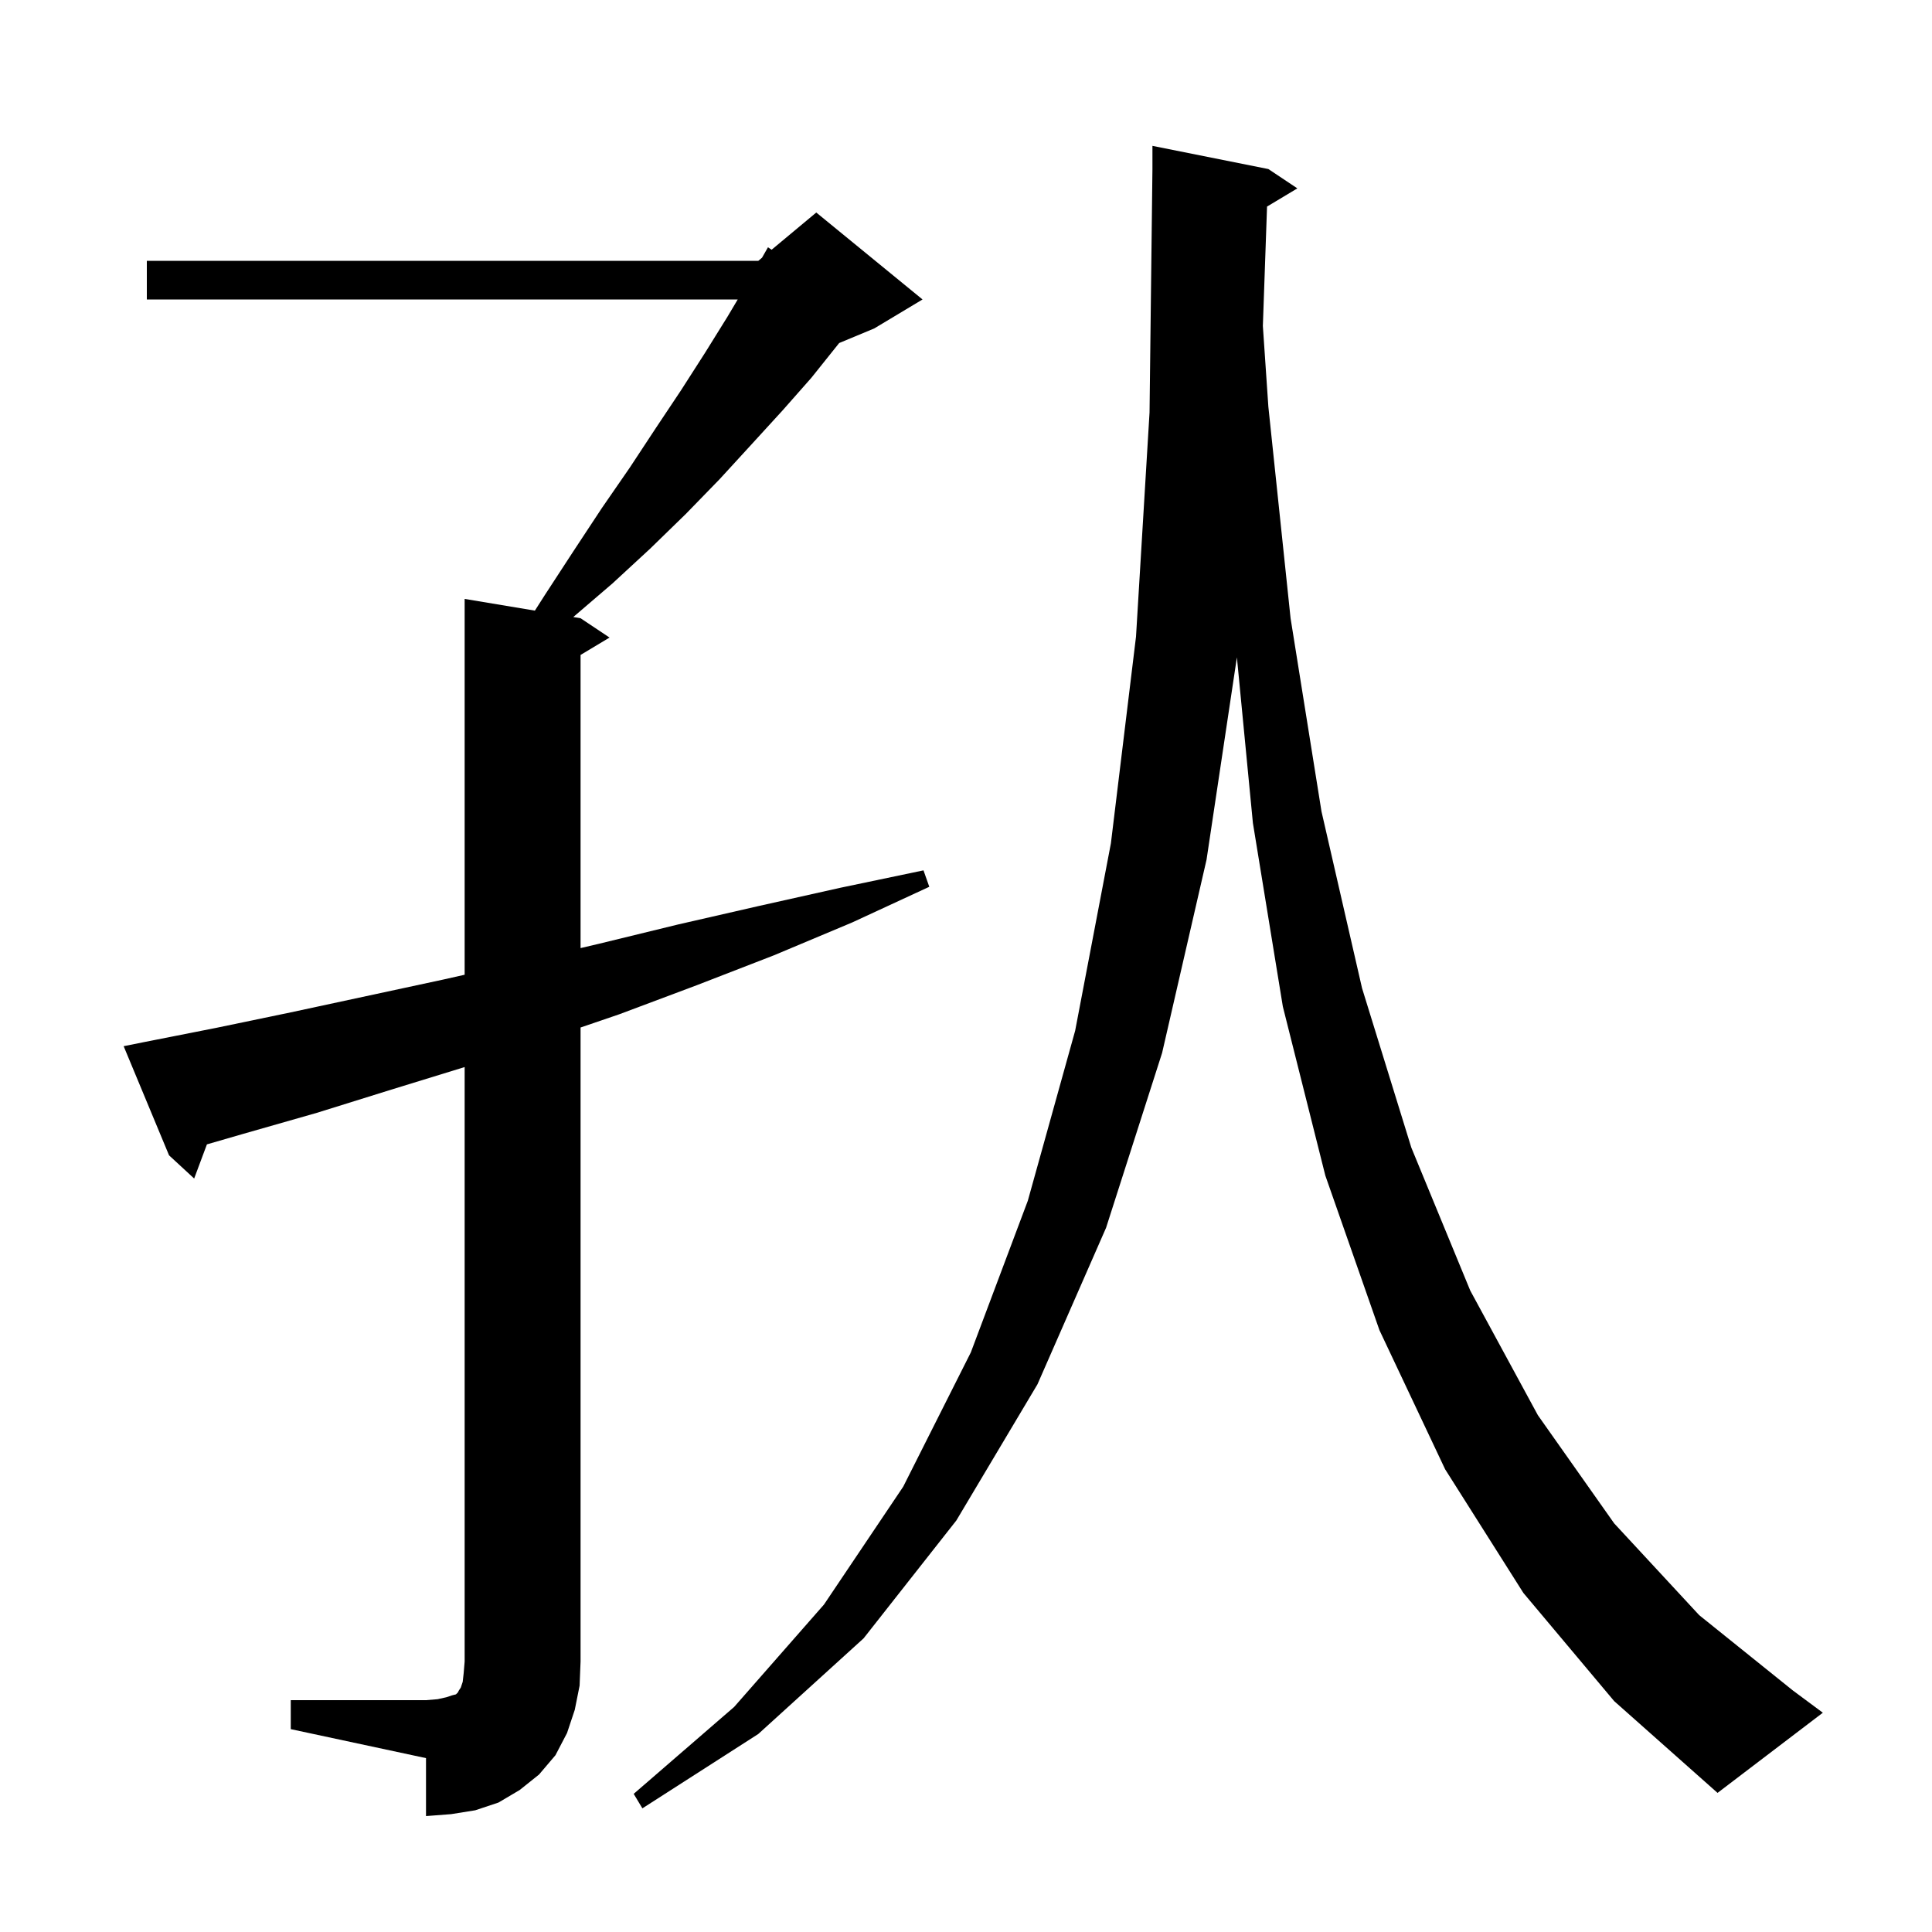 <svg xmlns="http://www.w3.org/2000/svg" xmlns:xlink="http://www.w3.org/1999/xlink" version="1.1" baseProfile="full" viewBox="0 0 200 200" width="200" height="200"><g fill="currentColor"><path d="M 30.1 176.0 L 44.1 176.0 L 45.3 175.9 L 46.2 175.7 L 46.8 175.5 L 47.2 175.4 L 47.4 175.2 L 47.5 175.0 L 47.7 174.7 L 47.9 174.1 L 48.0 173.2 L 48.1 172.0 L 48.1 110.462 L 40.5 112.8 L 32.8 115.2 L 25.1 117.4 L 21.419 118.466 L 20.1 122.0 L 17.5 119.6 L 12.8 108.3 L 14.8 107.9 L 22.4 106.4 L 30.1 104.8 L 45.9 101.4 L 48.1 100.905 L 48.1 62.0 L 55.371 63.212 L 56.4 61.6 L 59.4 57.0 L 62.3 52.6 L 65.2 48.4 L 67.9 44.3 L 70.5 40.4 L 73.0 36.5 L 75.3 32.8 L 76.37 31.0 L 15.2 31.0 L 15.2 27.0 L 78.5 27.0 L 78.882 26.682 L 79.5 25.6 L 79.877 25.853 L 84.5 22.0 L 95.5 31.0 L 90.5 34.0 L 86.872 35.511 L 86.8 35.6 L 84.0 39.1 L 81.0 42.5 L 77.8 46.0 L 74.5 49.6 L 71.0 53.2 L 67.3 56.8 L 63.4 60.4 L 59.347 63.874 L 60.1 64.0 L 63.1 66.0 L 60.1 67.8 L 60.1 98.146 L 62.0 97.7 L 70.2 95.7 L 78.5 93.8 L 87.0 91.9 L 95.6 90.1 L 96.2 91.8 L 88.2 95.5 L 80.1 98.9 L 72.1 102.0 L 64.1 105.0 L 60.1 106.367 L 60.1 172.0 L 60.0 174.5 L 59.5 177.0 L 58.7 179.4 L 57.5 181.7 L 55.8 183.7 L 53.8 185.3 L 51.6 186.6 L 49.2 187.4 L 46.7 187.8 L 44.1 188.0 L 44.1 182.0 L 30.1 179.0 Z M 157.7 164.9 L 149.6 152.1 L 142.8 137.7 L 137.2 121.7 L 132.8 104.2 L 129.7 85.2 L 128.043 68.048 L 124.9 89.0 L 120.3 109.0 L 114.5 127.1 L 107.4 143.3 L 99.0 157.4 L 89.4 169.6 L 78.5 179.5 L 66.5 187.2 L 65.6 185.7 L 76.0 176.7 L 85.3 166.1 L 93.5 153.9 L 100.5 140.0 L 106.4 124.3 L 111.3 106.7 L 115.0 87.3 L 117.6 65.9 L 119.0 42.7 L 119.3 17.5 L 119.3 15.1 L 131.3 17.5 L 134.3 19.5 L 131.164 21.382 L 130.731 33.745 L 131.3 42.1 L 133.6 64.0 L 136.8 84.0 L 141.0 102.3 L 146.1 118.8 L 152.2 133.6 L 159.2 146.5 L 167.1 157.7 L 175.9 167.2 L 185.6 175.0 L 188.7 177.3 L 177.8 185.6 L 167.1 176.1 Z "/></g></svg>